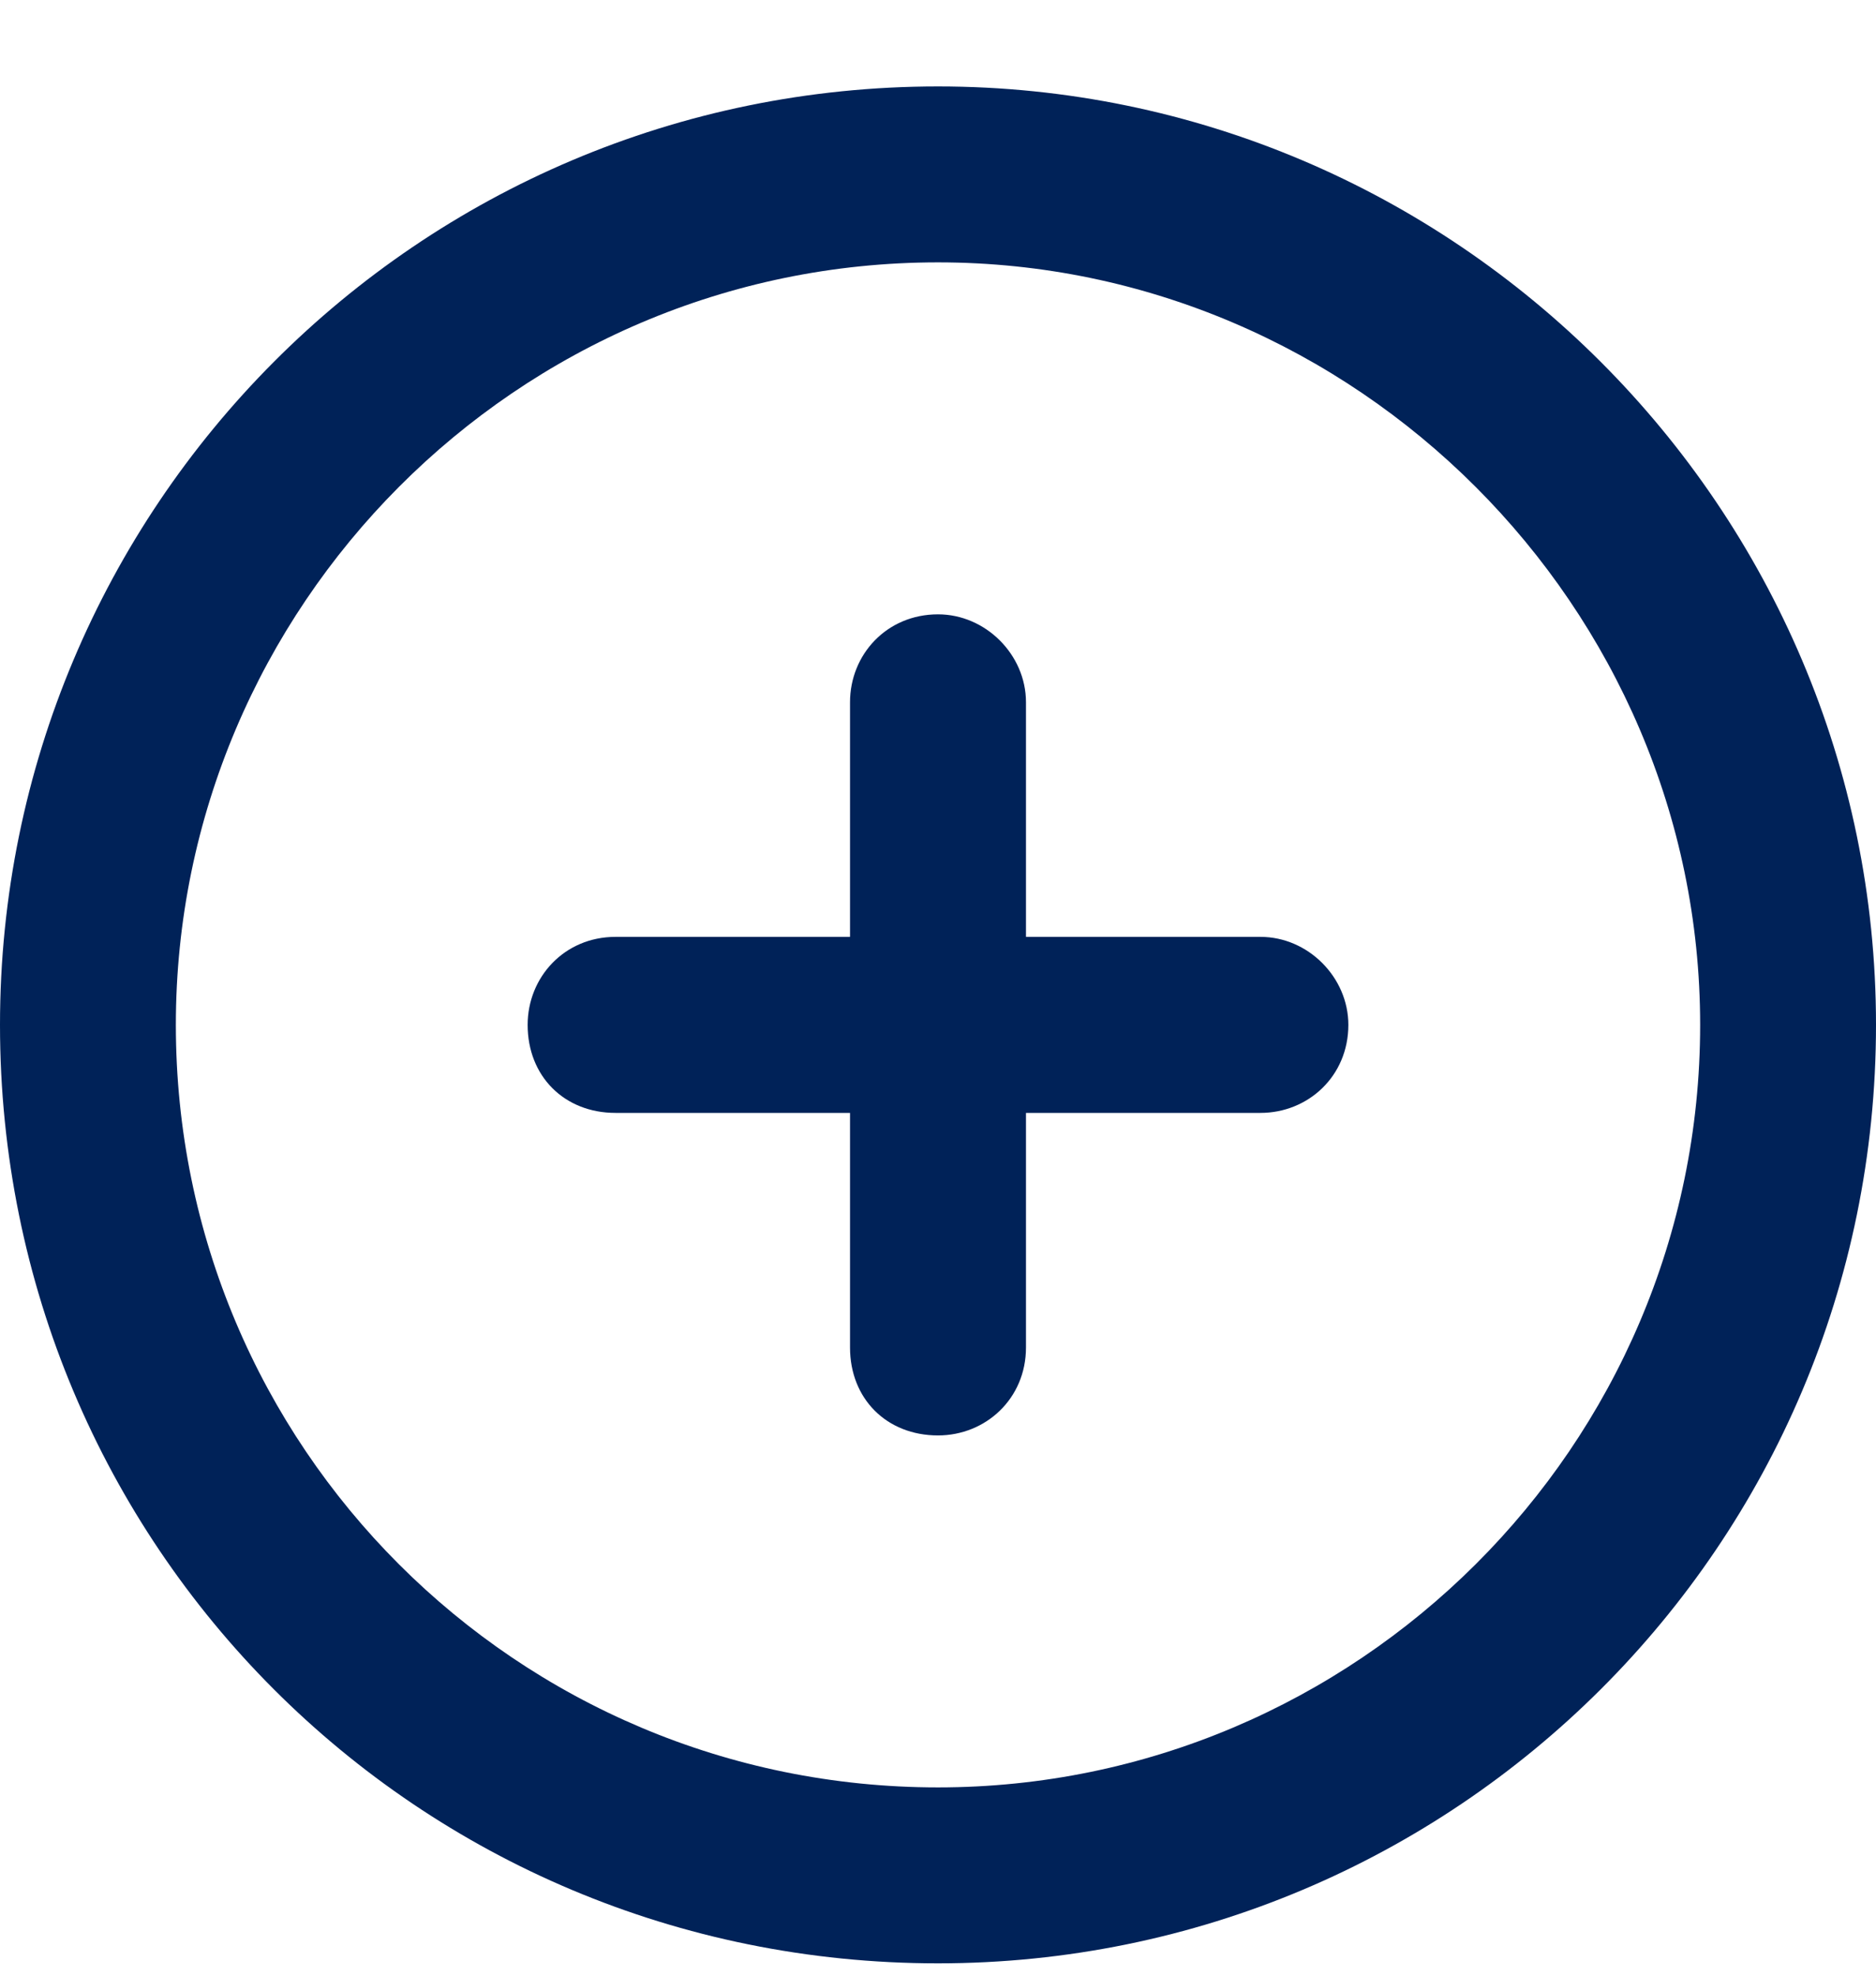 <svg width="19" height="20" viewBox="0 0 19 20" fill="none" xmlns="http://www.w3.org/2000/svg">
<path d="M8.609 13.641V11.266H6.234C5.715 11.266 5.344 10.895 5.344 10.375C5.344 9.893 5.715 9.484 6.234 9.484H8.609V7.109C8.609 6.627 8.98 6.219 9.5 6.219C9.982 6.219 10.391 6.627 10.391 7.109V9.484H12.766C13.248 9.484 13.656 9.893 13.656 10.375C13.656 10.895 13.248 11.266 12.766 11.266H10.391V13.641C10.391 14.16 9.982 14.531 9.5 14.531C8.98 14.531 8.609 14.16 8.609 13.641ZM19 10.375C19 15.645 14.732 19.875 9.5 19.875C4.23 19.875 0 15.645 0 10.375C0 5.143 4.23 0.875 9.5 0.875C14.732 0.875 19 5.143 19 10.375ZM9.5 2.656C5.232 2.656 1.781 6.145 1.781 10.375C1.781 14.643 5.232 18.094 9.5 18.094C13.73 18.094 17.219 14.643 17.219 10.375C17.219 6.145 13.73 2.656 9.5 2.656Z" fill="#002258"/>
</svg>
